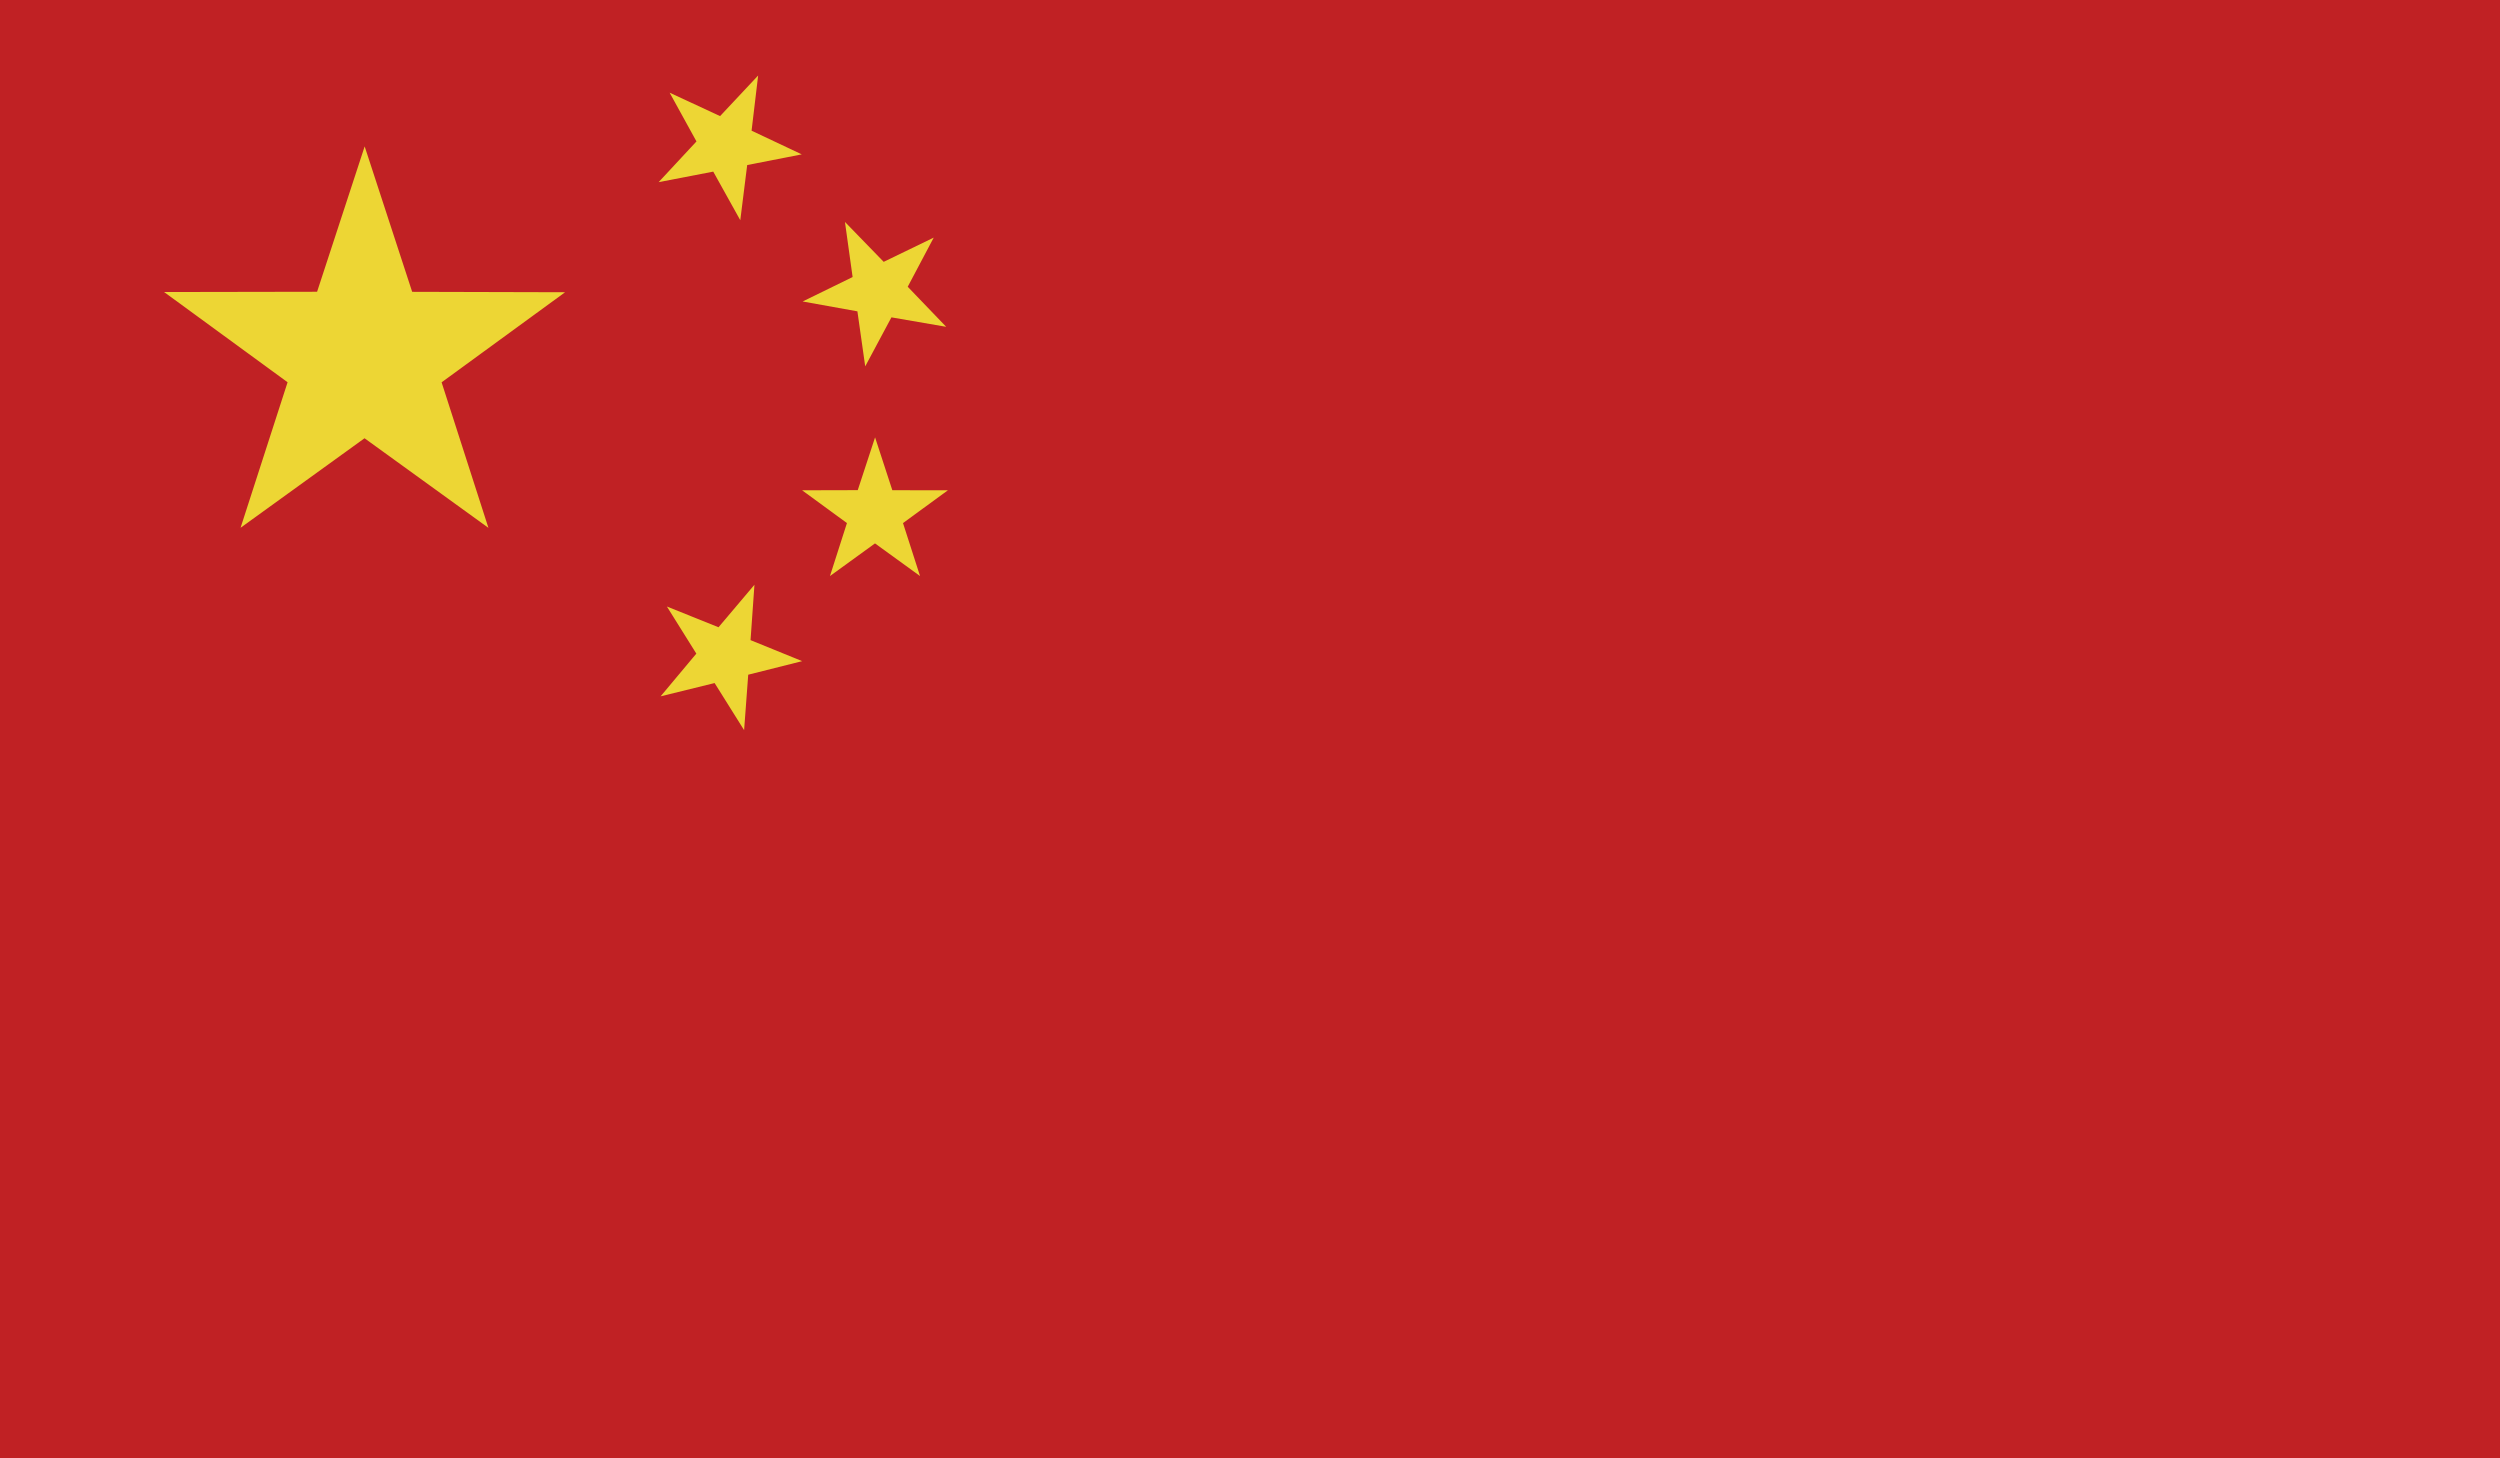 <?xml version="1.0" encoding="utf-8"?>
<!-- Generator: Adobe Illustrator 16.0.0, SVG Export Plug-In . SVG Version: 6.00 Build 0)  -->
<!DOCTYPE svg PUBLIC "-//W3C//DTD SVG 1.1//EN" "http://www.w3.org/Graphics/SVG/1.1/DTD/svg11.dtd">
<svg version="1.1" id="레이어_1" xmlns="http://www.w3.org/2000/svg" xmlns:xlink="http://www.w3.org/1999/xlink" x="0px"
	 y="0px" width="36.52px" height="21.303px" viewBox="0 0 36.52 21.303" enable-background="new 0 0 36.52 21.303"
	 xml:space="preserve">
<g>
	<defs>
		<rect id="SVGID_1_" width="36.52" height="21.302"/>
	</defs>
	<clipPath id="SVGID_2_">
		<use xlink:href="#SVGID_1_"  overflow="visible"/>
	</clipPath>
	<rect clip-path="url(#SVGID_2_)" fill="#C02124" width="36.52" height="21.302"/>
	<polygon clip-path="url(#SVGID_2_)" fill="#EDD634" points="3.514,7.71 4.201,5.584 2.397,4.266 4.632,4.262 5.327,2.139 
		6.021,4.263 8.255,4.269 6.451,5.585 7.135,7.711 5.325,6.402 	"/>
	<polygon clip-path="url(#SVGID_2_)" fill="#EDD634" points="9.742,8.86 10.496,9.163 11.021,8.542 10.964,9.351 11.718,9.658 
		10.93,9.856 10.87,10.666 10.439,9.978 9.65,10.172 10.172,9.548 	"/>
	<polygon clip-path="url(#SVGID_2_)" fill="#EDD634" points="13.822,4.774 13.022,4.636 12.639,5.352 12.525,4.548 11.725,4.404 
		12.455,4.047 12.343,3.242 12.909,3.825 13.64,3.471 13.26,4.189 	"/>
	<polygon clip-path="url(#SVGID_2_)" fill="#EDD634" points="12.124,8.415 12.372,7.641 11.717,7.162 12.53,7.16 12.783,6.389 
		13.035,7.161 13.847,7.162 13.191,7.641 13.44,8.415 12.782,7.938 	"/>
	<polygon clip-path="url(#SVGID_2_)" fill="#EDD634" points="9.782,1.354 10.519,1.696 11.075,1.103 10.979,1.909 11.712,2.255 
		10.915,2.411 10.814,3.217 10.419,2.507 9.621,2.661 10.174,2.066 	"/>
</g>
</svg>
